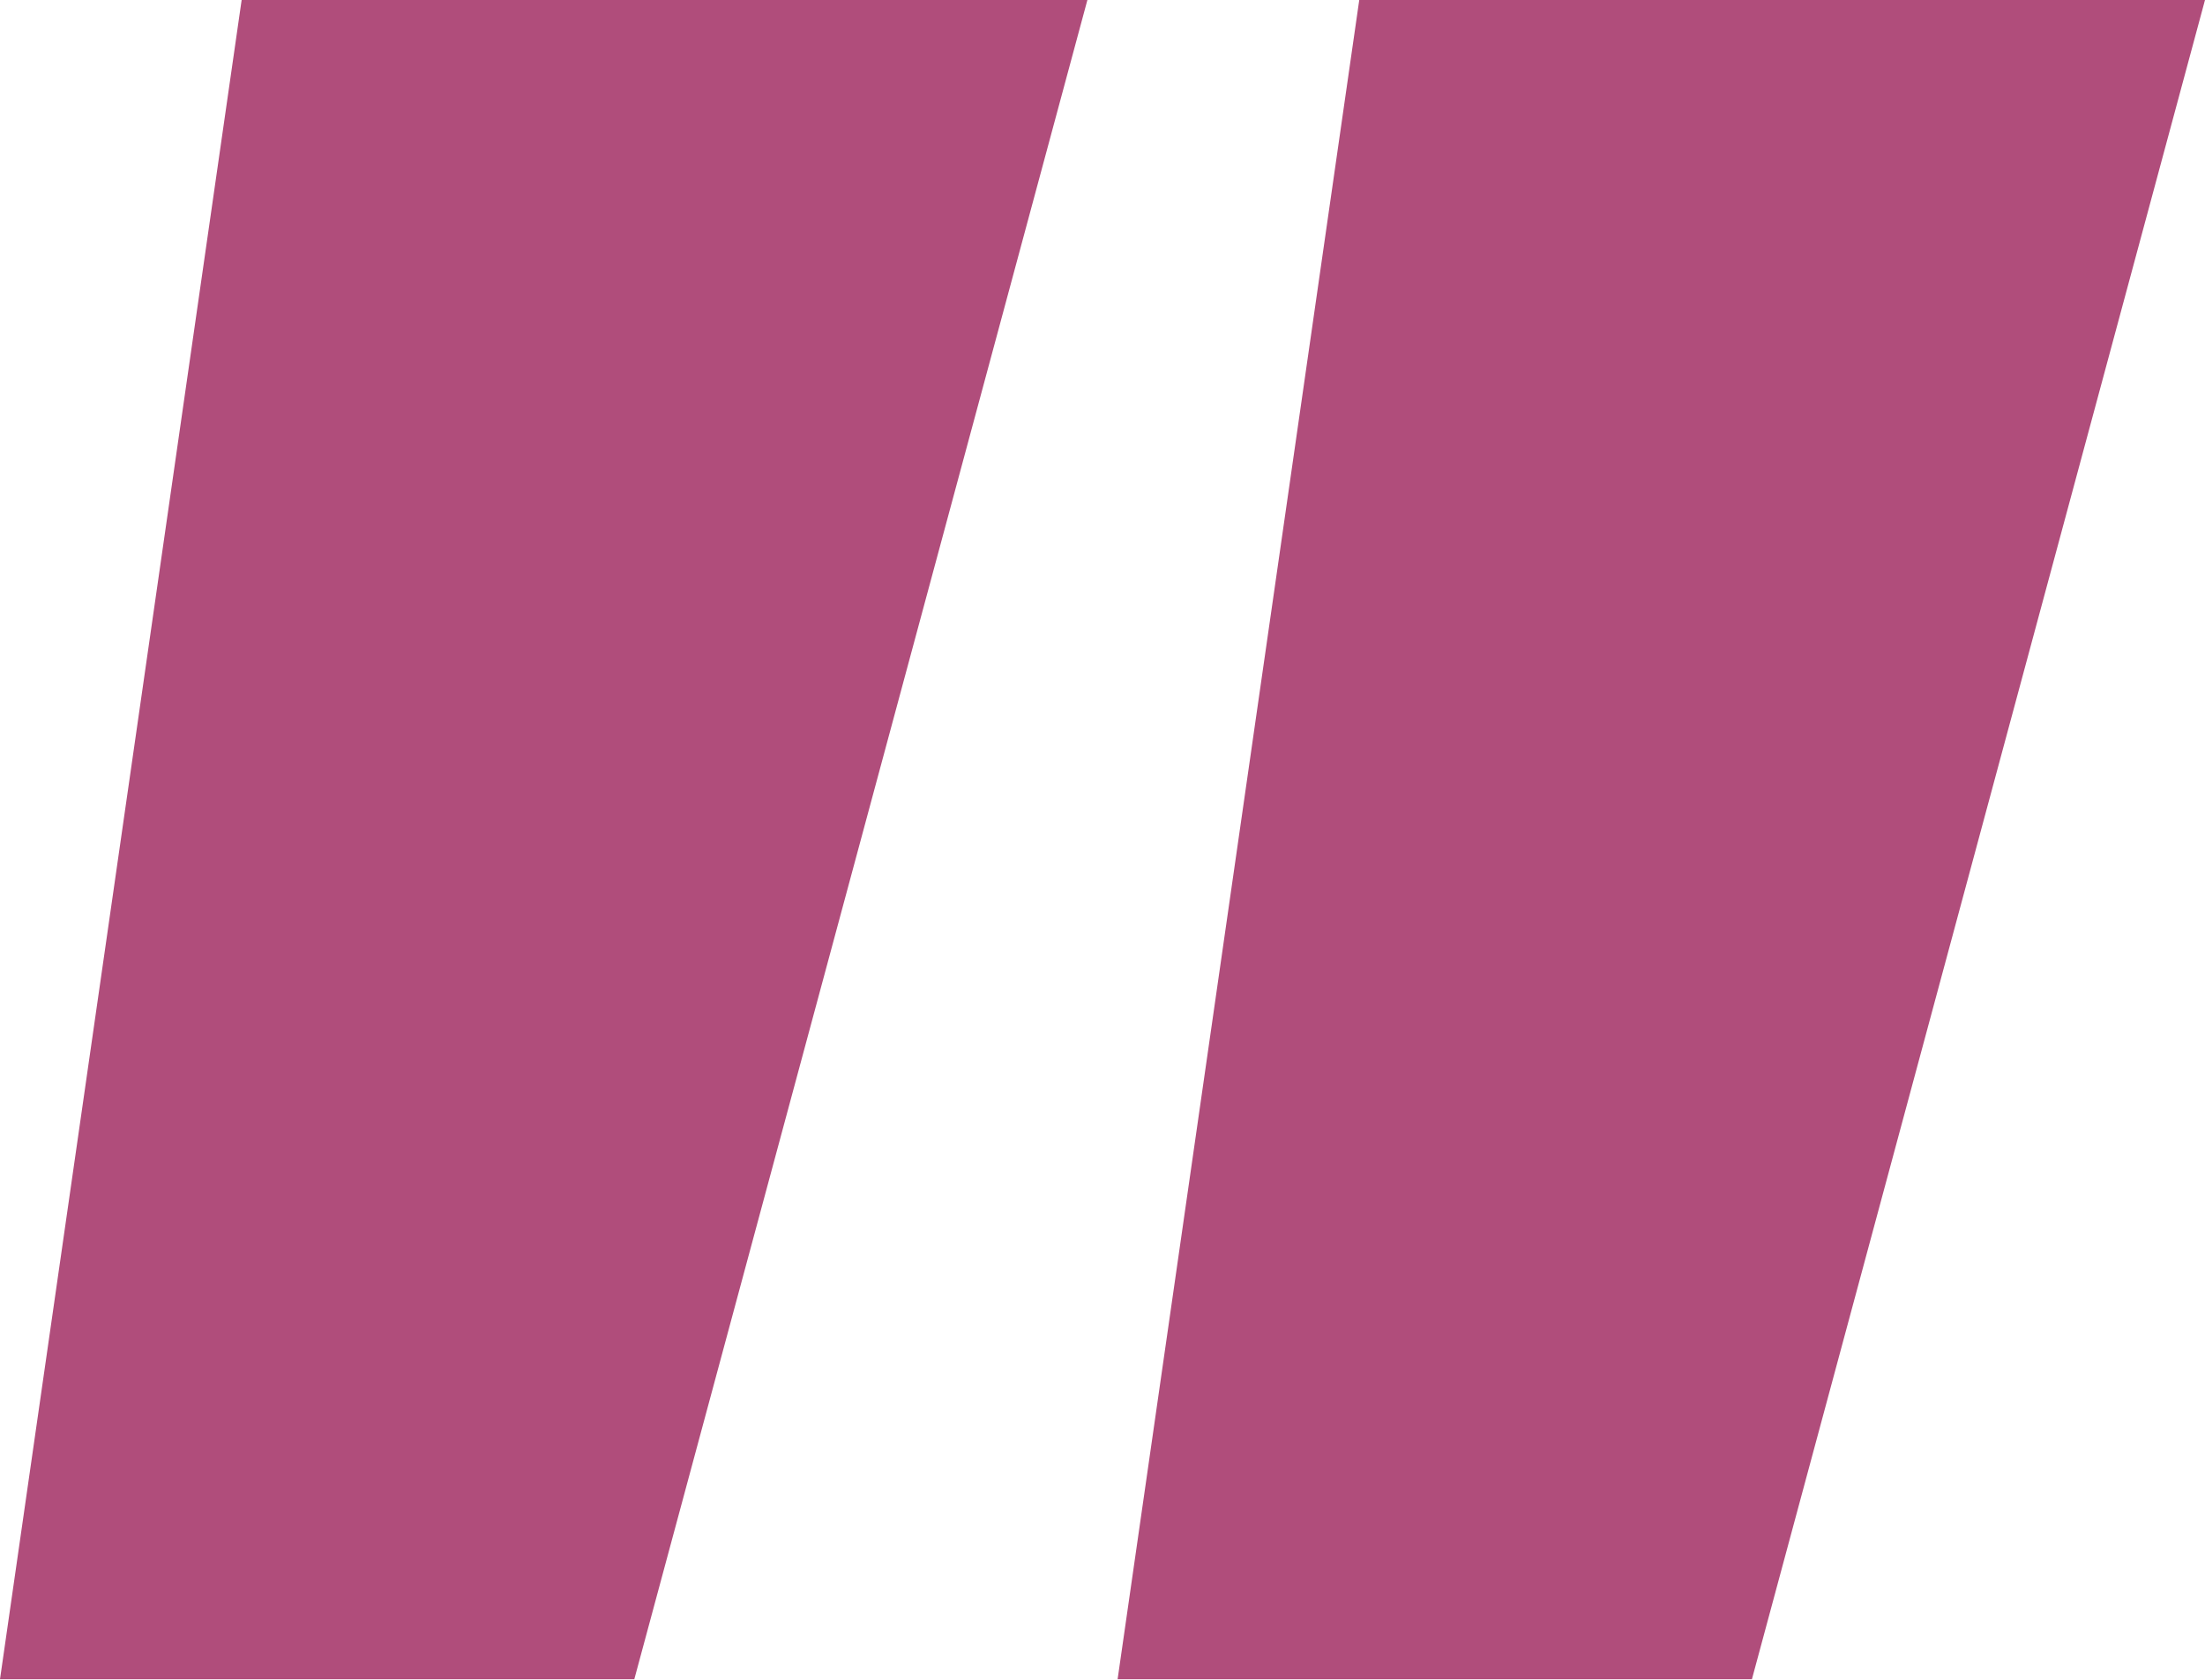 <?xml version="1.0" encoding="UTF-8"?> <svg xmlns="http://www.w3.org/2000/svg" width="168" height="128" viewBox="0 0 168 128" fill="none"> <path d="M18.411 0H82.849L48.329 127.956H0L18.411 0ZM103.562 0H168L133.48 127.956H85.151L103.562 0Z" fill="#B04D7B"></path> </svg> 